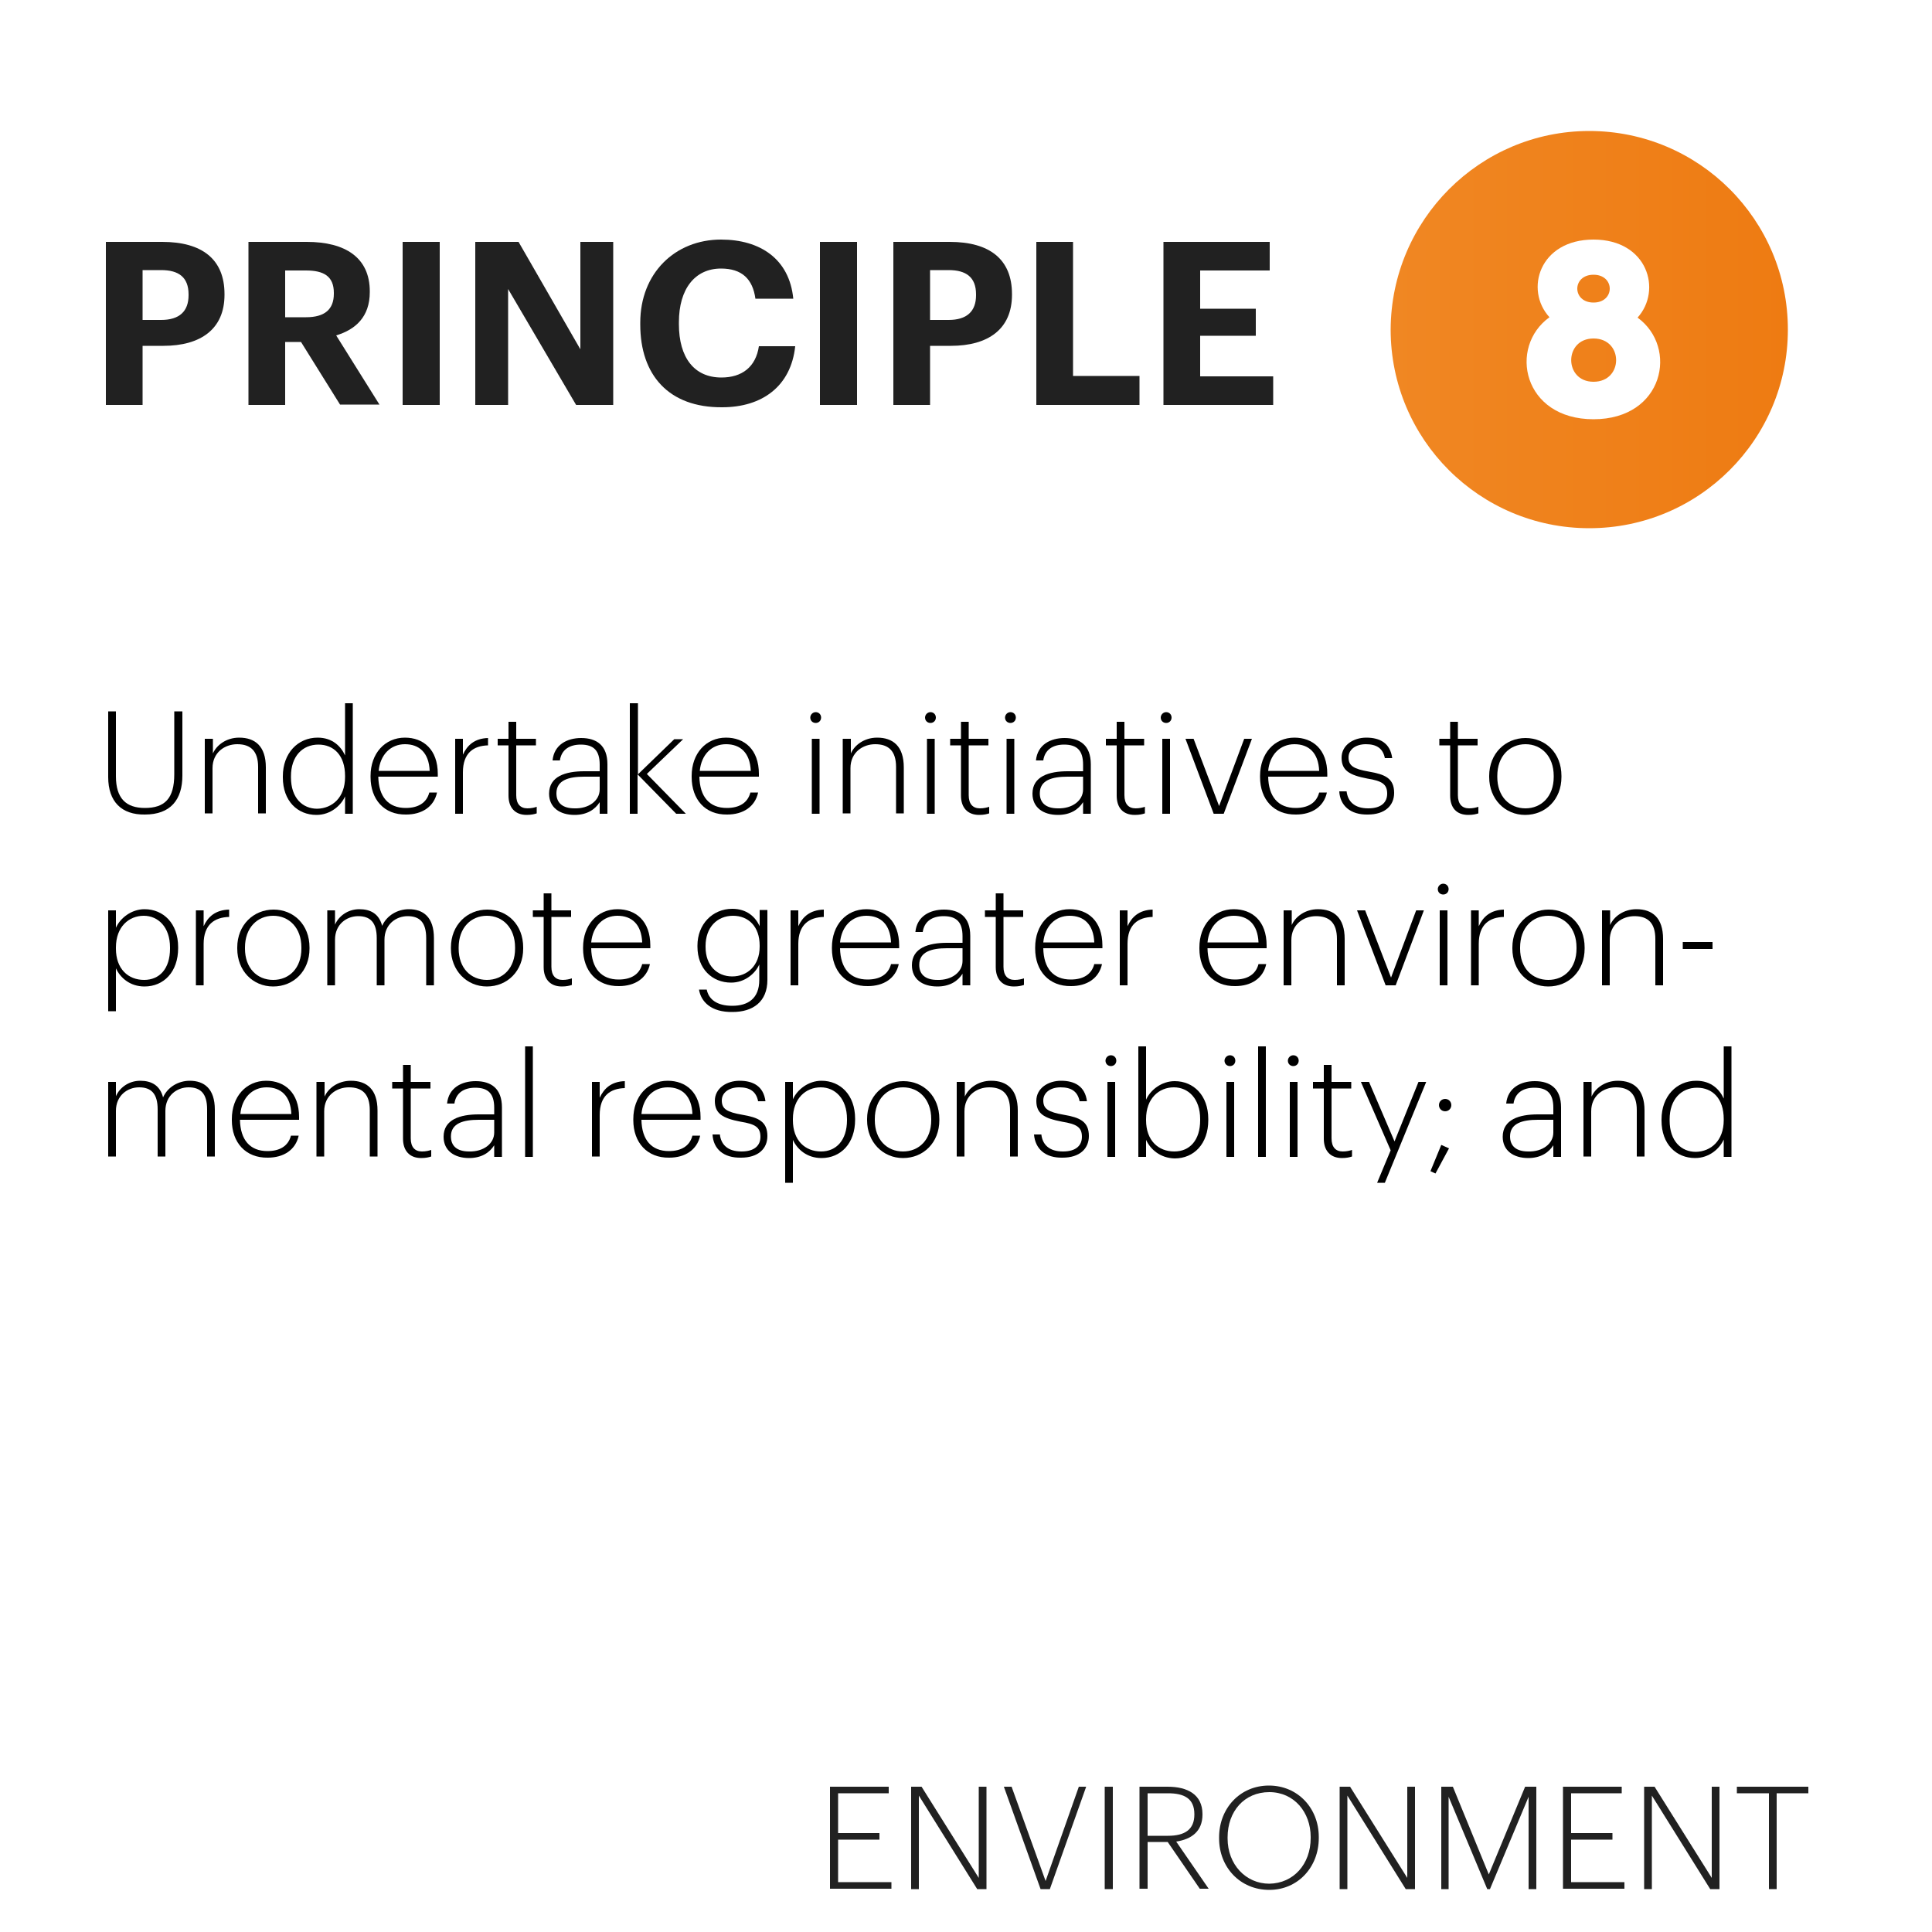 <?xml version="1.0" encoding="UTF-8"?>
<!-- Generator: Adobe Illustrator 28.0.0, SVG Export Plug-In . SVG Version: 6.00 Build 0)  -->
<svg xmlns="http://www.w3.org/2000/svg" xmlns:xlink="http://www.w3.org/1999/xlink" version="1.1" id="Layer_1" x="0px" y="0px" width="500px" height="500px" viewBox="0 0 500 500" style="enable-background:new 0 0 500 500;" xml:space="preserve">
<style type="text/css">
	.st0{opacity:0.5;}
	.st1{fill-rule:evenodd;clip-rule:evenodd;fill:#FFFFFF;}
	.st2{fill-rule:evenodd;clip-rule:evenodd;fill:url(#SVGID_1_);}
	.st3{fill:#FFFFFF;}
	.st4{fill:#212121;}
	.st5{fill:none;}
	.st6{fill-rule:evenodd;clip-rule:evenodd;fill:url(#SVGID_00000115476438870870762870000016842189097649769629_);}
	.st7{fill-rule:evenodd;clip-rule:evenodd;fill:url(#SVGID_00000075876622682728397340000003043631685971575451_);}
	.st8{fill-rule:evenodd;clip-rule:evenodd;fill:url(#SVGID_00000168828805186365972550000005442731908416135080_);}
	.st9{fill-rule:evenodd;clip-rule:evenodd;fill:url(#SVGID_00000101805945428378868230000006091697150963390616_);}
	.st10{fill-rule:evenodd;clip-rule:evenodd;fill:url(#SVGID_00000121247229347644869910000001383880591116470939_);}
	.st11{fill-rule:evenodd;clip-rule:evenodd;fill:url(#SVGID_00000143591800516465965810000006234999168317474945_);}
	.st12{fill-rule:evenodd;clip-rule:evenodd;fill:url(#SVGID_00000086664808652281036270000005036426015822002591_);}
	.st13{fill-rule:evenodd;clip-rule:evenodd;fill:url(#SVGID_00000001621351171749938700000002578730961561142460_);}
	.st14{fill-rule:evenodd;clip-rule:evenodd;fill:url(#SVGID_00000026851468188971557690000003422943526358843781_);}
</style>
<g>
	<path class="st4" d="M214.8,462.4H230v1.7h-13.1v10.3h10.7v1.7h-10.7v11h13.8v1.7h-15.9V462.4z"></path>
	<path class="st4" d="M235.7,462.4h2.8l14.8,23.6v-23.6h2v26.5h-2.4l-15.1-24.2v24.2h-2V462.4z"></path>
	<path class="st4" d="M259.8,462.4h2l8.8,24.4l8.6-24.4h1.9l-9.4,26.5h-2.4L259.8,462.4z"></path>
	<path class="st4" d="M285.9,462.4h2.1v26.5h-2.1V462.4z"></path>
	<path class="st4" d="M294.9,462.4h7.3c5.1,0,9,2,9,7.1v0.1c0,4.4-2.9,6.4-6.8,7l8.4,12.2h-2.3l-8.3-12.1H297v12.1h-2.1V462.4z    M302.3,475.1c4.3,0,6.8-1.6,6.8-5.5v-0.1c0-4.1-2.7-5.4-6.8-5.4H297v11H302.3z"></path>
	<path class="st4" d="M315.5,475.8v-0.3c0-7.5,5.4-13.4,12.9-13.4c7.5,0,12.9,5.9,12.9,13.3v0.3c0,7.5-5.4,13.4-12.8,13.4   C320.9,489.1,315.5,483.2,315.5,475.8z M339.2,475.7v-0.3c0-6.4-4.3-11.6-10.7-11.6c-6.5,0-10.8,5-10.8,11.7v0.3   c0,6.7,4.7,11.7,10.8,11.7C334.8,487.4,339.2,482.4,339.2,475.7z"></path>
	<path class="st4" d="M346.6,462.4h2.8l14.8,23.6v-23.6h2v26.5h-2.4l-15.1-24.2v24.2h-2V462.4z"></path>
	<path class="st4" d="M373,462.4h3l9.3,22.7l9.4-22.7h2.9v26.5h-2V465l-10,23.9h-0.7l-10-23.9v23.9H373V462.4z"></path>
	<path class="st4" d="M404.5,462.4h15.2v1.7h-13.1v10.3h10.7v1.7h-10.7v11h13.8v1.7h-15.9V462.4z"></path>
	<path class="st4" d="M425.4,462.4h2.8l14.8,23.6v-23.6h2v26.5h-2.4l-15.1-24.2v24.2h-2V462.4z"></path>
	<path class="st4" d="M457.7,464.1h-8.2v-1.7H468v1.7h-8.2v24.8h-2V464.1z"></path>
</g>
<g>
	<path class="st4" d="M27.4,62.6H42c10.3,0,16.1,4.5,16.1,13.5v0.2c0,8.9-6.2,13.2-15.8,13.2h-5.4v15.3h-9.5V62.6z M41.7,82.8   c4.7,0,7.1-2.2,7.1-6.4v-0.2c0-4.5-2.6-6.3-7.1-6.3h-4.8v12.9H41.7z"></path>
	<path class="st4" d="M64.3,62.6h15.1c10,0,16.3,4.1,16.3,12.8v0.2c0,6.4-3.7,9.7-8.7,11.2l11.2,17.9H88L77.9,88.5h-4.1v16.3h-9.5   V62.6z M79.2,82.1c4.8,0,7.2-2,7.2-6.1v-0.2c0-4.3-2.6-5.8-7.2-5.8h-5.4v12.1H79.2z"></path>
	<path class="st4" d="M104.2,62.6h9.6v42.2h-9.6V62.6z"></path>
	<path class="st4" d="M123.1,62.6h11.1l16,27.8V62.6h8.5v42.2h-9.6l-17.6-30v30h-8.5V62.6z"></path>
	<path class="st4" d="M165.7,84v-0.5c0-12.8,9-21.5,20.9-21.5c10.1,0,17.7,5,18.7,15.3h-9.8c-0.7-5.1-3.5-7.8-8.9-7.8   c-6.7,0-10.9,5.2-10.9,13.9v0.5c0,8.7,4,13.8,11,13.8c5.3,0,8.9-2.7,9.7-8.1h9.4c-1.1,10.4-8.6,15.8-18.9,15.8   C173,105.5,165.7,97,165.7,84z"></path>
	<path class="st4" d="M212.2,62.6h9.6v42.2h-9.6V62.6z"></path>
	<path class="st4" d="M231.2,62.6h14.6c10.3,0,16.1,4.5,16.1,13.5v0.2c0,8.9-6.2,13.2-15.8,13.2h-5.4v15.3h-9.5V62.6z M245.5,82.8   c4.7,0,7.1-2.2,7.1-6.4v-0.2c0-4.5-2.6-6.3-7.1-6.3h-4.8v12.9H245.5z"></path>
	<path class="st4" d="M268.1,62.6h9.6v34.7h17.2v7.5h-26.7V62.6z"></path>
	<path class="st4" d="M301.1,62.6h27.5v7.4h-18v9.9H325v7h-14.4v10.5h18.9v7.4h-28.4V62.6z"></path>
</g>
<g>
	<rect x="25" y="182" class="st5" width="456" height="274.3"></rect>
	<path d="M28,201.1v-17h2v16.8c0,5.7,2.6,8.2,7.5,8.2c5.1,0,7.6-2.4,7.6-8.7v-16.3h2.1v16.6c0,6.3-3.1,10.1-9.7,10.1   C31.5,210.9,28,207.5,28,201.1z"></path>
	<path d="M53.1,191.2h2v3.8c0.9-2.1,3.4-4.1,6.8-4.1c4.1,0,6.9,2.2,6.9,7.7v11.9h-2v-12c0-4.1-1.9-5.9-5.4-5.9   c-3.2,0-6.4,2.1-6.4,6.2v11.7h-2V191.2z"></path>
	<path d="M73.2,201.2v-0.3c0-6,3.9-10,9-10c3.8,0,6,2.2,7.1,4.6V182h2v28.6h-2v-4.5c-1,2.3-3.7,4.8-7.4,4.8   C77,210.9,73.2,207.3,73.2,201.2z M89.3,201.1v-0.3c0-5.3-2.9-8.1-6.9-8.1c-4.1,0-7.1,3-7.1,8.2v0.3c0,5.3,3,8.1,6.8,8.1   C86,209.2,89.3,206.4,89.3,201.1z"></path>
	<path d="M95.9,201.1v-0.3c0-5.8,3.7-9.9,8.9-9.9c4.7,0,8.5,3,8.5,9.4v0.7H97.9c0.1,5.2,2.6,8.1,7.1,8.1c3.2,0,5.4-1.3,6.1-4h2   c-0.8,3.7-3.9,5.7-8,5.7C99.4,210.9,95.9,206.9,95.9,201.1z M111.2,199.5c-0.2-4.7-2.7-6.9-6.4-6.9c-3.7,0-6.4,2.7-6.8,6.9H111.2z"></path>
	<path d="M117.8,191.2h2v4.1c1.1-2.4,3-4.2,6.5-4.3v1.9c-3.7,0.1-6.5,1.9-6.5,7v10.7h-2V191.2z"></path>
	<path d="M131.6,205.9v-13h-2.8v-1.7h2.8v-4.4h2v4.4h5.1v1.7h-5.1v12.9c0,2.3,1.1,3.4,2.9,3.4c1,0,1.8-0.2,2.4-0.4v1.7   c-0.6,0.2-1.4,0.4-2.6,0.4C133.3,210.9,131.6,209,131.6,205.9z"></path>
	<path d="M142.1,205.4c0-4.5,4.3-5.8,9.1-5.8h4v-1.7c0-3.6-1.5-5.2-4.9-5.2c-2.9,0-5,1.3-5.4,4.1H143c0.4-4.1,3.8-5.8,7.4-5.8   c4,0,6.8,1.9,6.8,6.8v12.8h-2v-3c-1.2,1.9-3.3,3.3-6.5,3.3C144.9,210.9,142.1,209,142.1,205.4z M155.2,204.3v-3.3h-4   c-4,0-7.2,0.9-7.2,4.3c0,2.5,1.6,3.9,4.7,3.9C152.4,209.3,155.2,207.2,155.2,204.3z"></path>
	<path d="M163.1,182h2v18.4l9.4-9.1h2.3l-9.4,9l10.1,10.3H175l-10-10.2v10.2h-2V182z"></path>
	<path d="M179,201.1v-0.3c0-5.8,3.7-9.9,8.9-9.9c4.7,0,8.5,3,8.5,9.4v0.7H181c0.1,5.2,2.6,8.1,7.1,8.1c3.2,0,5.4-1.3,6.1-4h2   c-0.8,3.7-3.9,5.7-8,5.7C182.5,210.9,179,206.9,179,201.1z M194.3,199.5c-0.2-4.7-2.7-6.9-6.4-6.9c-3.7,0-6.4,2.7-6.8,6.9H194.3z"></path>
	<path d="M209.7,185.7c0-0.7,0.6-1.4,1.4-1.4s1.4,0.6,1.4,1.4c0,0.8-0.6,1.4-1.4,1.4S209.7,186.5,209.7,185.7z M210.1,191.2h2v19.4   h-2V191.2z"></path>
	<path d="M218.2,191.2h2v3.8c0.9-2.1,3.4-4.1,6.8-4.1c4.1,0,6.9,2.2,6.9,7.7v11.9h-2v-12c0-4.1-1.9-5.9-5.4-5.9   c-3.2,0-6.4,2.1-6.4,6.2v11.7h-2V191.2z"></path>
	<path d="M239.4,185.7c0-0.7,0.6-1.4,1.4-1.4s1.4,0.6,1.4,1.4c0,0.8-0.6,1.4-1.4,1.4S239.4,186.5,239.4,185.7z M239.9,191.2h2v19.4   h-2V191.2z"></path>
	<path d="M248.7,205.9v-13h-2.8v-1.7h2.8v-4.4h2v4.4h5.1v1.7h-5.1v12.9c0,2.3,1.1,3.4,2.9,3.4c1,0,1.8-0.2,2.4-0.4v1.7   c-0.6,0.2-1.4,0.4-2.6,0.4C250.4,210.9,248.7,209,248.7,205.9z"></path>
	<path d="M260.1,185.7c0-0.7,0.6-1.4,1.4-1.4s1.4,0.6,1.4,1.4c0,0.8-0.6,1.4-1.4,1.4S260.1,186.5,260.1,185.7z M260.5,191.2h2v19.4   h-2V191.2z"></path>
	<path d="M267.2,205.4c0-4.5,4.3-5.8,9.1-5.8h4v-1.7c0-3.6-1.5-5.2-4.9-5.2c-2.9,0-5,1.3-5.4,4.1h-1.9c0.4-4.1,3.8-5.8,7.4-5.8   c4,0,6.8,1.9,6.8,6.8v12.8h-2v-3c-1.2,1.9-3.3,3.3-6.5,3.3C270,210.9,267.2,209,267.2,205.4z M280.3,204.3v-3.3h-4   c-4,0-7.2,0.9-7.2,4.3c0,2.5,1.6,3.9,4.7,3.9C277.5,209.3,280.3,207.2,280.3,204.3z"></path>
	<path d="M289,205.9v-13h-2.8v-1.7h2.8v-4.4h2v4.4h5.1v1.7h-5.1v12.9c0,2.3,1.1,3.4,2.9,3.4c1,0,1.8-0.2,2.4-0.4v1.7   c-0.6,0.2-1.4,0.4-2.6,0.4C290.6,210.9,289,209,289,205.9z"></path>
	<path d="M300.4,185.7c0-0.7,0.6-1.4,1.4-1.4s1.4,0.6,1.4,1.4c0,0.8-0.6,1.4-1.4,1.4S300.4,186.5,300.4,185.7z M300.8,191.2h2v19.4   h-2V191.2z"></path>
	<path d="M306.8,191.2h2.1l6.6,17.4l6.5-17.4h2l-7.3,19.4h-2.6L306.8,191.2z"></path>
	<path d="M326.1,201.1v-0.3c0-5.8,3.7-9.9,8.9-9.9c4.7,0,8.5,3,8.5,9.4v0.7h-15.3c0.1,5.2,2.6,8.1,7.1,8.1c3.2,0,5.4-1.3,6.1-4h2   c-0.8,3.7-3.9,5.7-8,5.7C329.7,210.9,326.1,206.9,326.1,201.1z M341.4,199.5c-0.2-4.7-2.7-6.9-6.4-6.9c-3.7,0-6.4,2.7-6.8,6.9   H341.4z"></path>
	<path d="M346.6,204.8h1.9c0.3,2.6,2,4.4,5.6,4.4c3.3,0,4.9-1.5,4.9-3.8c0-2.5-1.4-3.3-5.1-3.9c-4.7-0.9-6.7-2.1-6.7-5.4   c0-3.3,3.1-5.2,6.4-5.2c3.5,0,6.2,1.4,6.7,5.3h-1.9c-0.5-2.5-2.1-3.6-4.9-3.6c-2.7,0-4.5,1.4-4.5,3.4c0,2.2,1.3,3,5.3,3.7   c4.1,0.7,6.5,1.7,6.5,5.5c0,3.3-2.4,5.6-6.8,5.6C349.5,210.9,346.8,208.5,346.6,204.8z"></path>
	<path d="M375.3,205.9v-13h-2.8v-1.7h2.8v-4.4h2v4.4h5.1v1.7h-5.1v12.9c0,2.3,1.1,3.4,2.9,3.4c1,0,1.8-0.2,2.4-0.4v1.7   c-0.6,0.2-1.4,0.4-2.6,0.4C376.9,210.9,375.3,209,375.3,205.9z"></path>
	<path d="M385.4,201.1v-0.3c0-5.8,4.2-9.8,9.4-9.8c5.2,0,9.3,3.9,9.3,9.8v0.3c0,5.8-4.1,9.8-9.4,9.8   C389.5,210.9,385.4,206.8,385.4,201.1z M402.1,201.1v-0.3c0-5.1-3.2-8.2-7.3-8.2c-4.1,0-7.3,3.1-7.3,8.2v0.3c0,5,3.1,8.1,7.3,8.1   C398.9,209.2,402.1,206.1,402.1,201.1z"></path>
	<path d="M28,235.6h2v4.5c1.1-2.5,4-4.8,7.4-4.8c4.9,0,8.7,3.7,8.7,9.8v0.3c0,6.1-3.7,9.9-8.7,9.9c-3.8,0-6.3-2.3-7.4-4.7v11.1h-2   V235.6z M44,245.5v-0.3c0-5.3-3.1-8.2-6.8-8.2c-3.8,0-7.2,2.8-7.2,8.2v0.3c0,5.3,3.2,8.1,7.3,8.1C41.3,253.6,44,250.7,44,245.5z"></path>
	<path d="M50.7,235.6h2v4.1c1.1-2.4,3-4.2,6.6-4.3v1.9c-3.7,0.1-6.6,1.9-6.6,7V255h-2V235.6z"></path>
	<path d="M61.4,245.5v-0.3c0-5.8,4.2-9.8,9.4-9.8c5.2,0,9.3,3.9,9.3,9.8v0.3c0,5.8-4.1,9.8-9.4,9.8   C65.4,255.3,61.4,251.2,61.4,245.5z M78,245.5v-0.3c0-5.1-3.2-8.2-7.3-8.2c-4.1,0-7.3,3.1-7.3,8.2v0.3c0,5,3.1,8.1,7.3,8.1   C74.9,253.6,78,250.5,78,245.5z"></path>
	<path d="M84.7,235.6h2v3.7c0.9-2.1,3.2-4,6.3-4c2.9,0,5.1,1.2,5.9,4.3c1.2-2.7,4-4.3,6.9-4.3c3.7,0,6.5,2,6.5,7.5V255h-2v-12.2   c0-4.1-1.7-5.7-4.8-5.7c-3,0-6,2.1-6,6.1V255h-2v-12.2c0-4.1-1.7-5.7-4.8-5.7c-3,0-6,2.1-6,6.1V255h-2V235.6z"></path>
	<path d="M116.7,245.5v-0.3c0-5.8,4.2-9.8,9.4-9.8c5.2,0,9.3,3.9,9.3,9.8v0.3c0,5.8-4.1,9.8-9.4,9.8   C120.8,255.3,116.7,251.2,116.7,245.5z M133.3,245.5v-0.3c0-5.1-3.2-8.2-7.3-8.2c-4.1,0-7.3,3.1-7.3,8.2v0.3c0,5,3.1,8.1,7.3,8.1   C130.2,253.6,133.3,250.5,133.3,245.5z"></path>
	<path d="M140.7,250.3v-13h-2.8v-1.7h2.8v-4.4h2v4.4h5.1v1.7h-5.1v12.9c0,2.3,1.1,3.4,2.9,3.4c1,0,1.8-0.2,2.4-0.4v1.7   c-0.6,0.2-1.4,0.4-2.6,0.4C142.4,255.3,140.7,253.4,140.7,250.3z"></path>
	<path d="M150.9,245.5v-0.3c0-5.8,3.7-9.9,8.9-9.9c4.7,0,8.5,3,8.5,9.4v0.7h-15.3c0.1,5.2,2.6,8.1,7.1,8.1c3.2,0,5.4-1.3,6.1-4h2   c-0.8,3.7-3.9,5.7-8,5.7C154.5,255.3,150.9,251.3,150.9,245.5z M166.2,243.9c-0.2-4.7-2.7-6.9-6.4-6.9c-3.7,0-6.4,2.7-6.8,6.9   H166.2z"></path>
	<path d="M180.9,256.1h2c0.5,2.5,2.6,4.2,6.6,4.2c4.1,0,7-1.9,7-6.7v-4c-1,2.3-3.7,4.7-7.3,4.7c-4.9,0-8.7-3.6-8.7-9.3v-0.3   c0-5.5,3.9-9.5,9-9.5c3.8,0,6,2.1,7.1,4.5v-4.2h2v18.1c0,5.7-3.8,8.3-9,8.3C184,262,181.4,259.2,180.9,256.1z M196.6,245v-0.3   c0-4.9-2.9-7.7-6.9-7.7c-4.1,0-7.1,3-7.1,7.8v0.3c0,4.8,3,7.6,6.9,7.6C193.4,252.7,196.6,249.9,196.6,245z"></path>
	<path d="M204.6,235.6h2v4.1c1.1-2.4,3-4.2,6.6-4.3v1.9c-3.7,0.1-6.6,1.9-6.6,7V255h-2V235.6z"></path>
	<path d="M215.3,245.5v-0.3c0-5.8,3.7-9.9,8.9-9.9c4.7,0,8.5,3,8.5,9.4v0.7h-15.3c0.1,5.2,2.6,8.1,7.1,8.1c3.2,0,5.4-1.3,6.1-4h2   c-0.8,3.7-3.9,5.7-8,5.7C218.9,255.3,215.3,251.3,215.3,245.5z M230.6,243.9c-0.2-4.7-2.7-6.9-6.4-6.9c-3.7,0-6.4,2.7-6.8,6.9   H230.6z"></path>
	<path d="M236,249.8c0-4.5,4.3-5.8,9.1-5.8h4v-1.7c0-3.6-1.5-5.2-4.9-5.2c-2.9,0-5,1.3-5.4,4.1h-1.9c0.4-4.1,3.8-5.8,7.4-5.8   c4,0,6.8,1.9,6.8,6.8V255h-2v-3c-1.2,1.9-3.3,3.3-6.5,3.3C238.7,255.3,236,253.4,236,249.8z M249.1,248.7v-3.3h-4   c-4,0-7.2,0.9-7.2,4.3c0,2.5,1.6,3.9,4.7,3.9C246.3,253.7,249.1,251.6,249.1,248.7z"></path>
	<path d="M257.7,250.3v-13h-2.8v-1.7h2.8v-4.4h2v4.4h5.1v1.7h-5.1v12.9c0,2.3,1.1,3.4,2.9,3.4c1,0,1.8-0.2,2.4-0.4v1.7   c-0.6,0.2-1.4,0.4-2.6,0.4C259.4,255.3,257.7,253.4,257.7,250.3z"></path>
	<path d="M267.9,245.5v-0.3c0-5.8,3.7-9.9,8.9-9.9c4.7,0,8.5,3,8.5,9.4v0.7h-15.3c0.1,5.2,2.6,8.1,7.1,8.1c3.2,0,5.4-1.3,6.1-4h2   c-0.8,3.7-3.9,5.7-8,5.7C271.5,255.3,267.9,251.3,267.9,245.5z M283.2,243.9c-0.2-4.7-2.7-6.9-6.4-6.9c-3.7,0-6.4,2.7-6.8,6.9   H283.2z"></path>
	<path d="M289.8,235.6h2v4.1c1.1-2.4,3-4.2,6.5-4.3v1.9c-3.7,0.1-6.5,1.9-6.5,7V255h-2V235.6z"></path>
	<path d="M310.4,245.5v-0.3c0-5.8,3.7-9.9,8.9-9.9c4.7,0,8.5,3,8.5,9.4v0.7h-15.3c0.1,5.2,2.6,8.1,7.1,8.1c3.2,0,5.4-1.3,6.1-4h2   c-0.8,3.7-3.9,5.7-8,5.7C314,255.3,310.4,251.3,310.4,245.5z M325.7,243.9c-0.2-4.7-2.7-6.9-6.4-6.9c-3.7,0-6.4,2.7-6.8,6.9H325.7z   "></path>
	<path d="M332.3,235.6h2v3.8c0.9-2.1,3.4-4.1,6.8-4.1c4.1,0,6.9,2.2,6.9,7.7V255h-2v-12c0-4.1-1.9-5.9-5.4-5.9   c-3.2,0-6.4,2.1-6.4,6.2V255h-2V235.6z"></path>
	<path d="M351.2,235.6h2.1L360,253l6.5-17.4h2l-7.3,19.4h-2.6L351.2,235.6z"></path>
	<path d="M372.1,230.1c0-0.7,0.6-1.4,1.4-1.4s1.4,0.6,1.4,1.4c0,0.8-0.6,1.4-1.4,1.4S372.1,230.9,372.1,230.1z M372.6,235.6h2V255   h-2V235.6z"></path>
	<path d="M380.7,235.6h2v4.1c1.1-2.4,3-4.2,6.5-4.3v1.9c-3.7,0.1-6.5,1.9-6.5,7V255h-2V235.6z"></path>
	<path d="M391.4,245.5v-0.3c0-5.8,4.2-9.8,9.4-9.8c5.2,0,9.3,3.9,9.3,9.8v0.3c0,5.8-4.1,9.8-9.4,9.8   C395.4,255.3,391.4,251.2,391.4,245.5z M408,245.5v-0.3c0-5.1-3.2-8.2-7.3-8.2c-4.1,0-7.3,3.1-7.3,8.2v0.3c0,5,3.1,8.1,7.3,8.1   C404.9,253.6,408,250.5,408,245.5z"></path>
	<path d="M414.7,235.6h2v3.8c0.9-2.1,3.4-4.1,6.8-4.1c4.1,0,6.9,2.2,6.9,7.7V255h-2v-12c0-4.1-1.9-5.9-5.4-5.9   c-3.2,0-6.4,2.1-6.4,6.2V255h-2V235.6z"></path>
	<path d="M435.5,243.8h7.7v1.8h-7.7V243.8z"></path>
	<path d="M28,280h2v3.7c0.9-2.1,3.2-4,6.3-4c2.9,0,5.1,1.2,5.9,4.3c1.2-2.7,4-4.3,6.9-4.3c3.7,0,6.5,2,6.5,7.5v12.1h-2v-12.2   c0-4.1-1.7-5.7-4.8-5.7c-3,0-6,2.1-6,6.1v11.8h-2v-12.2c0-4.1-1.7-5.7-4.8-5.7c-3,0-6,2.1-6,6.1v11.8h-2V280z"></path>
	<path d="M60,289.9v-0.3c0-5.8,3.7-9.9,8.9-9.9c4.7,0,8.5,3,8.5,9.4v0.7H62.1c0.1,5.2,2.6,8.1,7.1,8.1c3.2,0,5.4-1.3,6.1-4h2   c-0.8,3.7-3.9,5.7-8,5.7C63.6,299.7,60,295.7,60,289.9z M75.4,288.3c-0.2-4.7-2.7-6.9-6.4-6.9c-3.7,0-6.4,2.7-6.8,6.9H75.4z"></path>
	<path d="M82,280h2v3.8c0.9-2.1,3.4-4.1,6.8-4.1c4.1,0,6.9,2.2,6.9,7.7v11.9h-2v-12c0-4.1-1.9-5.9-5.4-5.9c-3.2,0-6.4,2.1-6.4,6.2   v11.7h-2V280z"></path>
	<path d="M104.3,294.7v-13h-2.8V280h2.8v-4.4h2v4.4h5.1v1.7h-5.1v12.9c0,2.3,1.1,3.4,2.9,3.4c1,0,1.8-0.2,2.4-0.4v1.7   c-0.6,0.2-1.4,0.4-2.6,0.4C106,299.7,104.3,297.8,104.3,294.7z"></path>
	<path d="M114.8,294.2c0-4.5,4.3-5.8,9.1-5.8h4v-1.7c0-3.6-1.5-5.2-4.9-5.2c-2.9,0-5,1.3-5.4,4.1h-1.9c0.4-4.1,3.8-5.8,7.4-5.8   c4,0,6.8,1.9,6.8,6.8v12.8h-2v-3c-1.2,1.9-3.3,3.3-6.5,3.3C117.6,299.7,114.8,297.8,114.8,294.2z M127.9,293.1v-3.3h-4   c-4,0-7.2,0.9-7.2,4.3c0,2.5,1.6,3.9,4.7,3.9C125.1,298.1,127.9,296,127.9,293.1z"></path>
	<path d="M135.9,270.8h2v28.6h-2V270.8z"></path>
	<path d="M153.2,280h2v4.1c1.1-2.4,3-4.2,6.5-4.3v1.8c-3.7,0.1-6.5,1.9-6.5,7v10.7h-2V280z"></path>
	<path d="M163.9,289.9v-0.3c0-5.8,3.7-9.9,8.9-9.9c4.7,0,8.5,3,8.5,9.4v0.7h-15.3c0.1,5.2,2.6,8.1,7.1,8.1c3.2,0,5.4-1.3,6.1-4h2   c-0.8,3.7-3.9,5.7-8,5.7C167.5,299.7,163.9,295.7,163.9,289.9z M179.2,288.3c-0.2-4.7-2.7-6.9-6.4-6.9c-3.7,0-6.4,2.7-6.8,6.9   H179.2z"></path>
	<path d="M184.4,293.6h1.9c0.3,2.6,2,4.4,5.6,4.4c3.3,0,4.9-1.5,4.9-3.8c0-2.5-1.4-3.3-5.1-3.9c-4.7-0.9-6.7-2.1-6.7-5.4   c0-3.3,3.1-5.2,6.4-5.2c3.5,0,6.2,1.4,6.7,5.3h-1.9c-0.5-2.5-2.1-3.6-4.9-3.6c-2.7,0-4.5,1.4-4.5,3.4c0,2.2,1.3,3,5.3,3.7   c4.1,0.7,6.5,1.7,6.5,5.5c0,3.3-2.4,5.6-6.8,5.6C187.2,299.7,184.6,297.3,184.4,293.6z"></path>
	<path d="M203.2,280h2v4.5c1.1-2.5,4-4.8,7.4-4.8c4.9,0,8.7,3.7,8.7,9.8v0.3c0,6.1-3.7,9.9-8.7,9.9c-3.8,0-6.3-2.3-7.4-4.7v11.1h-2   V280z M219.2,289.9v-0.3c0-5.3-3.1-8.2-6.8-8.2c-3.8,0-7.2,2.8-7.2,8.2v0.3c0,5.3,3.2,8.1,7.3,8.1   C216.4,298,219.2,295.1,219.2,289.9z"></path>
	<path d="M224.4,289.9v-0.3c0-5.8,4.2-9.8,9.4-9.8c5.2,0,9.3,3.9,9.3,9.8v0.3c0,5.8-4.1,9.8-9.4,9.8   C228.5,299.7,224.4,295.6,224.4,289.9z M241,289.9v-0.3c0-5.1-3.2-8.2-7.3-8.2c-4.1,0-7.3,3.1-7.3,8.2v0.3c0,5,3.1,8.1,7.3,8.1   C237.9,298,241,294.9,241,289.9z"></path>
	<path d="M247.7,280h2v3.8c0.9-2.1,3.4-4.1,6.8-4.1c4.1,0,6.9,2.2,6.9,7.7v11.9h-2v-12c0-4.1-1.9-5.9-5.4-5.9   c-3.2,0-6.4,2.1-6.4,6.2v11.7h-2V280z"></path>
	<path d="M267.6,293.6h1.9c0.3,2.6,2,4.4,5.6,4.4c3.3,0,4.9-1.5,4.9-3.8c0-2.5-1.4-3.3-5.1-3.9c-4.7-0.9-6.7-2.1-6.7-5.4   c0-3.3,3.1-5.2,6.4-5.2c3.5,0,6.2,1.4,6.7,5.3h-1.9c-0.5-2.5-2.1-3.6-4.9-3.6c-2.7,0-4.5,1.4-4.5,3.4c0,2.2,1.3,3,5.3,3.7   c4.1,0.7,6.5,1.7,6.5,5.5c0,3.3-2.4,5.6-6.8,5.6C270.5,299.7,267.9,297.3,267.6,293.6z"></path>
	<path d="M286.1,274.5c0-0.7,0.6-1.4,1.4-1.4s1.4,0.6,1.4,1.4c0,0.8-0.6,1.4-1.4,1.4S286.1,275.3,286.1,274.5z M286.6,280h2v19.4h-2   V280z"></path>
	<path d="M296.6,295v4.4h-2v-28.6h2v13.8c1.1-2.5,4-4.8,7.4-4.8c4.9,0,8.7,3.7,8.7,9.8v0.3c0,6.1-3.7,9.9-8.7,9.9   C300.2,299.7,297.7,297.4,296.6,295z M310.6,289.9v-0.3c0-5.3-3.1-8.2-6.8-8.2c-3.8,0-7.2,2.8-7.2,8.2v0.3c0,5.3,3.2,8.1,7.3,8.1   C307.9,298,310.6,295.1,310.6,289.9z"></path>
	<path d="M316.9,274.5c0-0.7,0.6-1.4,1.4-1.4s1.4,0.6,1.4,1.4c0,0.8-0.6,1.4-1.4,1.4S316.9,275.3,316.9,274.5z M317.4,280h2v19.4h-2   V280z"></path>
	<path d="M325.6,270.8h2v28.6h-2V270.8z"></path>
	<path d="M333.3,274.5c0-0.7,0.6-1.4,1.4-1.4s1.4,0.6,1.4,1.4c0,0.8-0.6,1.4-1.4,1.4S333.3,275.3,333.3,274.5z M333.8,280h2v19.4h-2   V280z"></path>
	<path d="M342.6,294.7v-13h-2.8V280h2.8v-4.4h2v4.4h5.1v1.7h-5.1v12.9c0,2.3,1.1,3.4,2.9,3.4c1,0,1.8-0.2,2.4-0.4v1.7   c-0.6,0.2-1.4,0.4-2.6,0.4C344.3,299.7,342.6,297.8,342.6,294.7z"></path>
	<path d="M359.9,297.7l-7.7-17.7h2.1l6.6,15.4l6.2-15.4h2l-10.7,26.1h-2L359.9,297.7z"></path>
	<path d="M370.2,303.1l2.8-6.8l2,0.9l-3.5,6.5L370.2,303.1z M372.4,286c0-0.9,0.7-1.6,1.6-1.6c0.9,0,1.6,0.7,1.6,1.6   c0,0.9-0.7,1.6-1.6,1.6C373.1,287.6,372.4,286.9,372.4,286z"></path>
	<path d="M388.9,294.2c0-4.5,4.3-5.8,9.1-5.8h4v-1.7c0-3.6-1.5-5.2-4.9-5.2c-2.9,0-5,1.3-5.4,4.1h-1.9c0.4-4.1,3.8-5.8,7.4-5.8   c4,0,6.8,1.9,6.8,6.8v12.8h-2v-3c-1.2,1.9-3.3,3.3-6.5,3.3C391.7,299.7,388.9,297.8,388.9,294.2z M402,293.1v-3.3h-4   c-4,0-7.2,0.9-7.2,4.3c0,2.5,1.6,3.9,4.7,3.9C399.2,298.1,402,296,402,293.1z"></path>
	<path d="M409.9,280h2v3.8c0.9-2.1,3.4-4.1,6.8-4.1c4.1,0,6.9,2.2,6.9,7.7v11.9h-2v-12c0-4.1-1.9-5.9-5.4-5.9   c-3.2,0-6.4,2.1-6.4,6.2v11.7h-2V280z"></path>
	<path d="M430,290v-0.3c0-6,3.9-10,9-10c3.8,0,6,2.2,7.1,4.6v-13.5h2v28.6h-2v-4.5c-1,2.3-3.7,4.8-7.4,4.8   C433.8,299.7,430,296.1,430,290z M446.1,289.9v-0.3c0-5.3-2.9-8.1-6.9-8.1c-4.1,0-7.1,3-7.1,8.2v0.3c0,5.3,3,8.1,6.8,8.1   C442.8,298,446.1,295.2,446.1,289.9z"></path>
</g>
<g>
	<g class="st0">
		<image style="overflow:visible;" width="144" height="147" transform="matrix(1 0 0 1 343 15)">
		</image>
	</g>
	<path class="st1" d="M411.3,15.5c38.5,0,69.8,31.2,69.8,69.8c0,38.5-31.2,69.8-69.8,69.8c-38.5,0-69.8-31.2-69.8-69.8   C341.6,46.8,372.8,15.5,411.3,15.5z"></path>
	<g class="st0">
		<image style="overflow:visible;" width="104" height="107" transform="matrix(1 0 0 1 364 34)">
		</image>
	</g>
	<linearGradient id="SVGID_1_" gradientUnits="userSpaceOnUse" x1="359.996" y1="85.276" x2="462.701" y2="85.276">
		<stop offset="0" style="stop-color:#F08723"></stop>
		<stop offset="1" style="stop-color:#EE7B12"></stop>
	</linearGradient>
	<path class="st2" d="M411.3,33.9c28.4,0,51.4,23,51.4,51.4c0,28.4-23,51.4-51.4,51.4c-28.4,0-51.4-23-51.4-51.4   C360,56.9,383,33.9,411.3,33.9z"></path>
	<g>
		<path class="st3" d="M412.4,108.5c-18.3,0-22.1-18.7-11.4-26.4C394.5,75,398.4,62,412.4,62c14,0,17.8,13.1,11.4,20.2    C434.4,89.9,430.6,108.5,412.4,108.5z M412.4,87.6c-7.7,0-7.7,11.2,0,11.2C420.2,98.8,420.2,87.6,412.4,87.6z M412.4,71.1    c-5.6,0-5.6,7.2,0,7.2C418,78.3,418,71.1,412.4,71.1z"></path>
	</g>
</g>
</svg>
